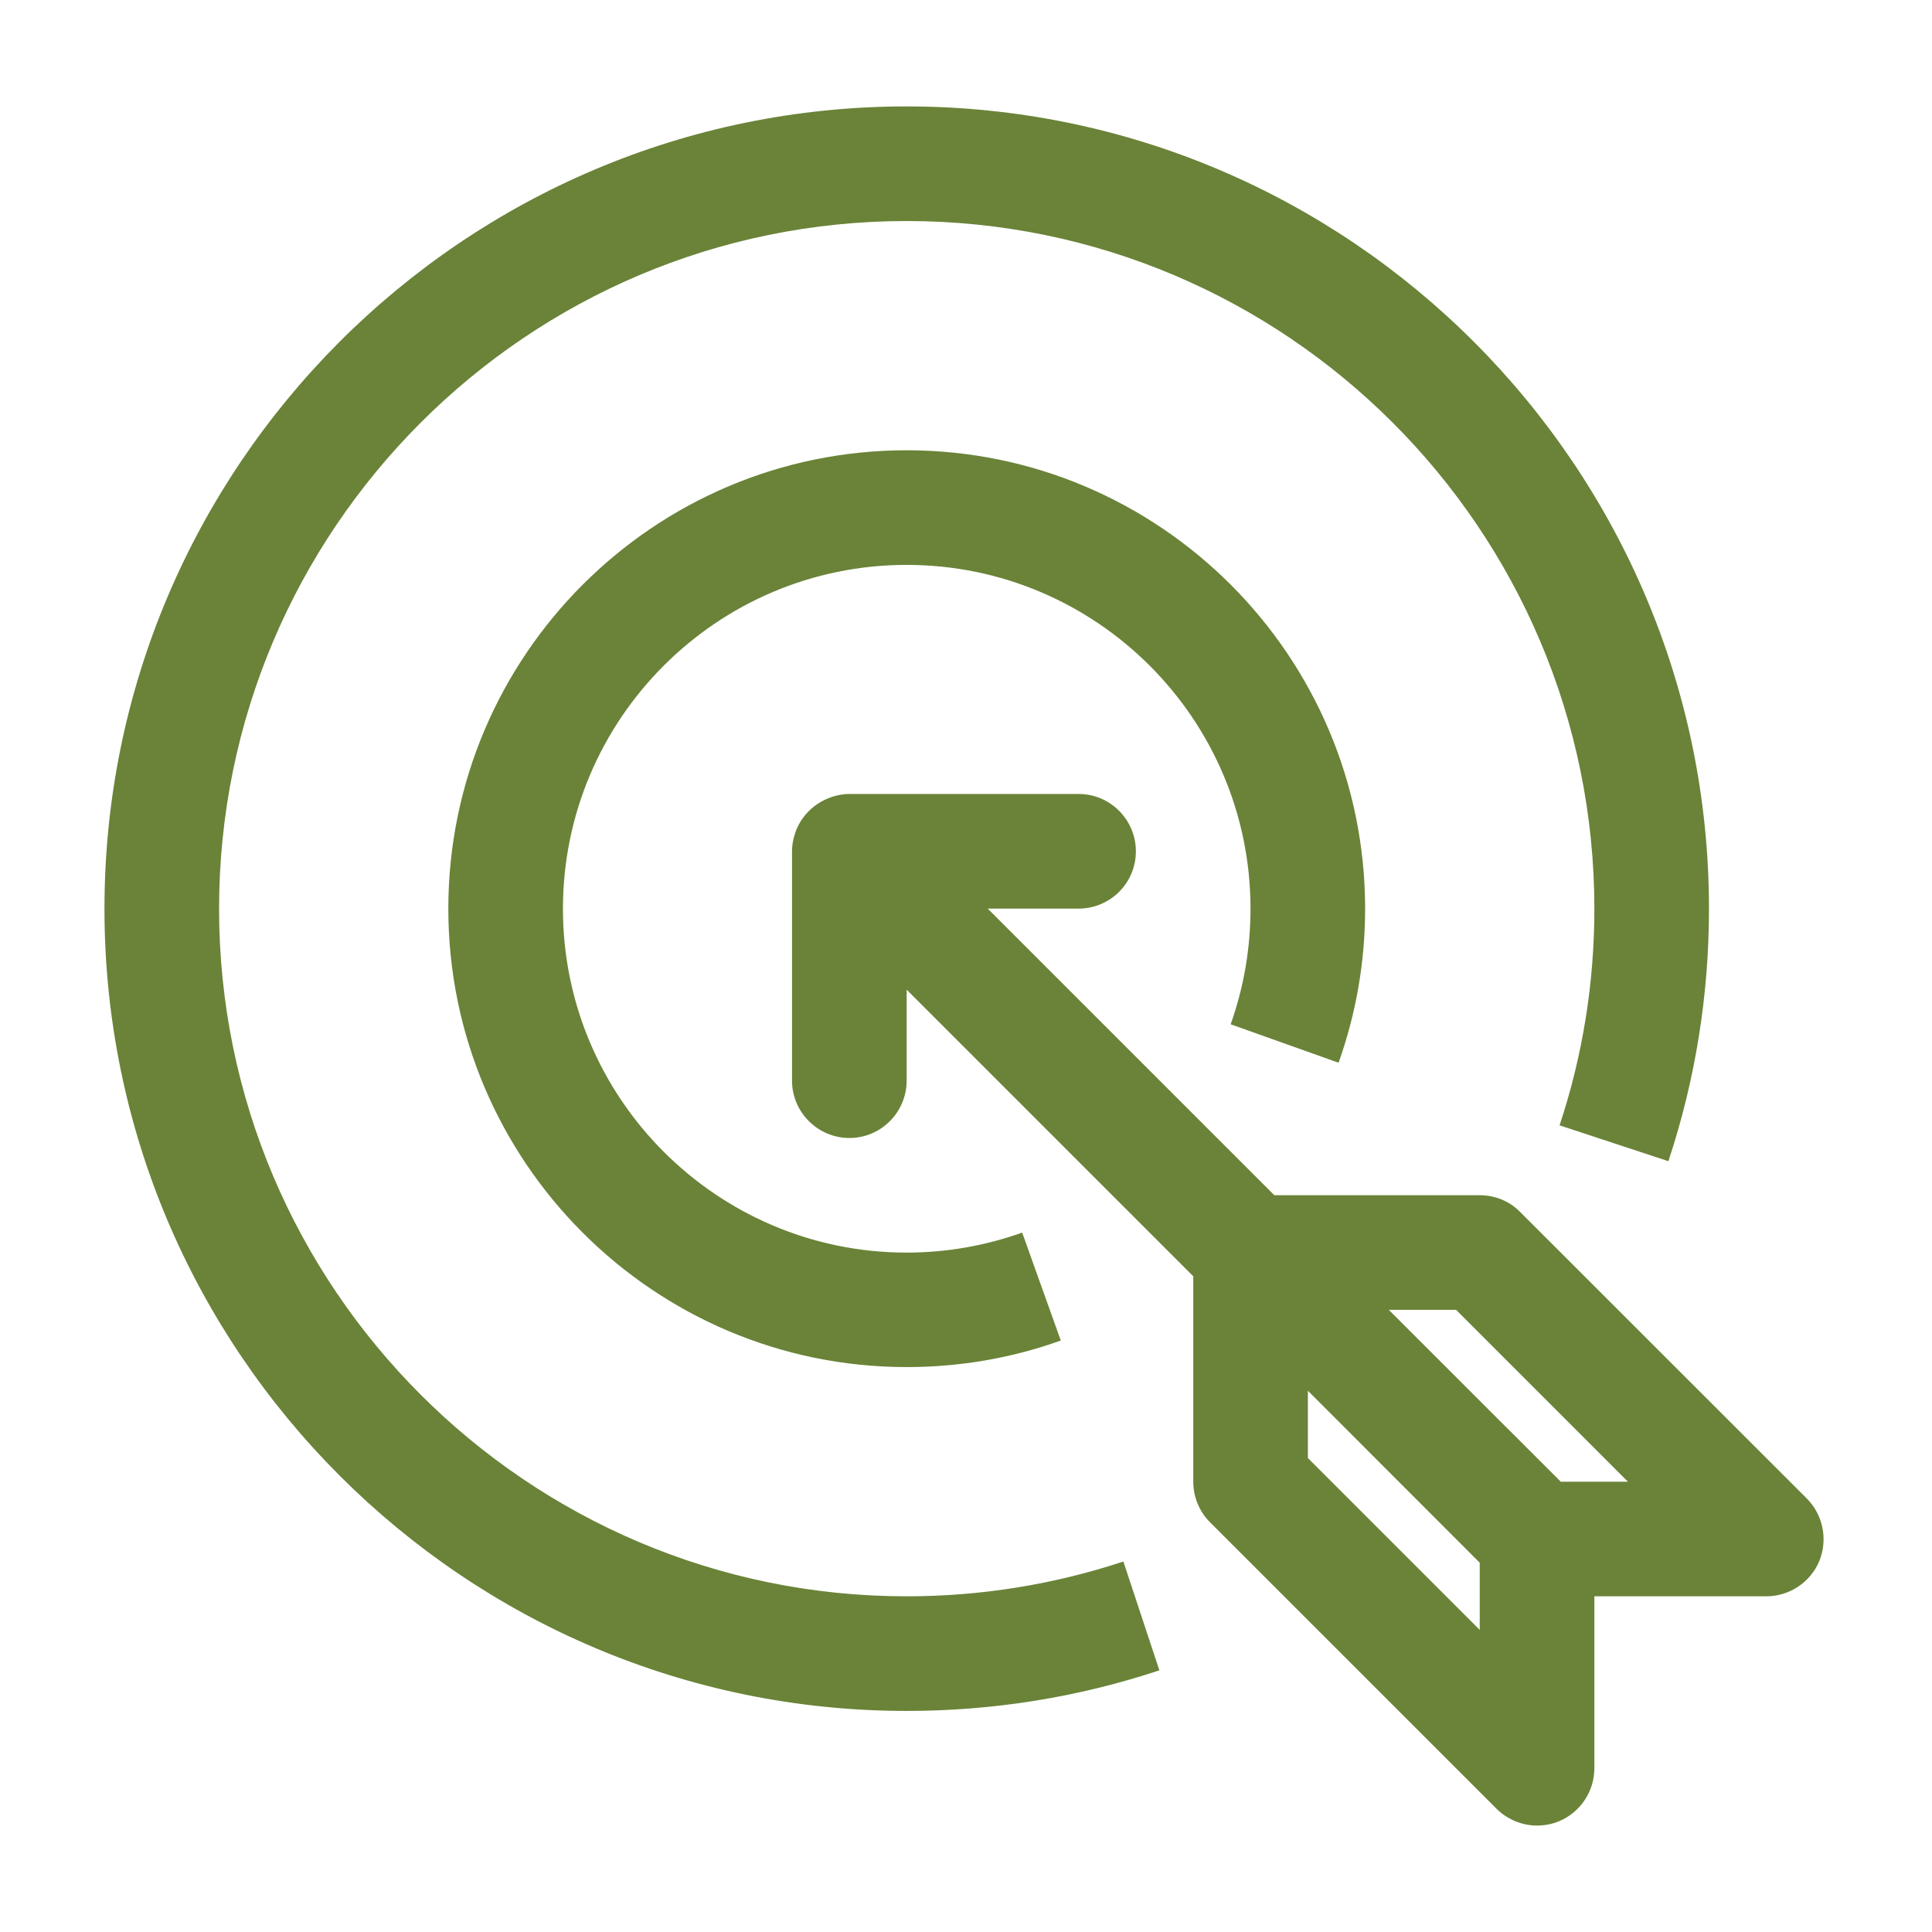 <svg xmlns="http://www.w3.org/2000/svg" xmlns:xlink="http://www.w3.org/1999/xlink" width="500" viewBox="0 0 375 375" height="500" preserveAspectRatio="xMidYMid meet"><defs><clipPath id="d08d9bf923"><path d="M 20.277 20.277 L 354 20.277 L 354 354.777 L 20.277 354.777 Z M 20.277 20.277 " clip-rule="nonzero"></path></clipPath></defs><rect x="-37.5" width="450" fill="#ffffff" y="-37.5" height="450" fill-opacity="1"></rect><g clip-path="url(#d08d9bf923)"><path fill="#6a8338" d="M 315.98 287.598 L 282.625 254.238 L 269.562 254.238 L 302.945 287.598 Z M 287.215 316.359 L 287.215 303.324 L 253.859 269.941 L 253.859 283.004 Z M 353.129 303 C 351.383 307.148 347.324 309.844 342.82 309.844 L 309.465 309.844 L 309.465 343.199 C 309.465 347.703 306.77 351.762 302.59 353.508 C 301.23 354.07 299.777 354.34 298.324 354.34 C 295.453 354.34 292.609 353.184 290.477 351.078 L 234.871 295.477 C 232.77 293.371 231.613 290.559 231.613 287.598 L 231.613 247.723 L 175.98 192.09 L 175.98 209.746 C 175.98 215.875 171.004 220.883 164.871 220.883 C 158.738 220.883 153.73 215.875 153.73 209.746 L 153.73 165.25 C 153.73 163.797 154.059 162.348 154.59 161.012 C 155.715 158.289 157.91 156.125 160.633 155 C 161.969 154.438 163.418 154.109 164.871 154.109 L 209.363 154.109 C 215.496 154.109 220.473 159.117 220.473 165.25 C 220.473 171.383 215.496 176.359 209.363 176.359 L 191.711 176.359 L 247.344 231.992 L 287.215 231.992 C 290.18 231.992 293.023 233.148 295.066 235.25 L 350.699 290.855 C 353.871 294.055 354.816 298.824 353.129 303 Z M 259.816 206.277 C 263.223 196.711 264.969 186.637 264.969 176.387 C 264.969 127.301 225.066 87.398 175.98 87.398 C 126.922 87.398 87.02 127.301 87.02 176.387 C 87.02 225.445 126.922 265.348 175.98 265.348 C 186.258 265.348 196.332 263.629 205.898 260.195 L 198.406 239.25 C 191.234 241.797 183.711 243.129 175.98 243.129 C 139.188 243.129 109.266 213.18 109.266 176.387 C 109.266 139.566 139.188 109.645 175.98 109.645 C 212.801 109.645 242.723 139.566 242.723 176.387 C 242.723 184.09 241.418 191.645 238.871 198.812 Z M 218.047 303.09 L 225.035 324.211 C 209.246 329.453 192.746 332.09 175.98 332.09 C 90.129 332.09 20.277 262.238 20.277 176.387 C 20.277 90.508 90.129 20.656 175.98 20.656 C 261.859 20.656 331.711 90.508 331.711 176.387 C 331.711 193.098 329.074 209.598 323.832 225.387 L 302.711 218.426 C 307.211 204.887 309.465 190.727 309.465 176.387 C 309.465 102.773 249.594 42.902 175.98 42.902 C 102.395 42.902 42.523 102.773 42.523 176.387 C 42.523 249.973 102.395 309.844 175.98 309.844 C 190.375 309.844 204.508 307.562 218.047 303.09 " fill-opacity="1" fill-rule="nonzero"></path></g></svg>